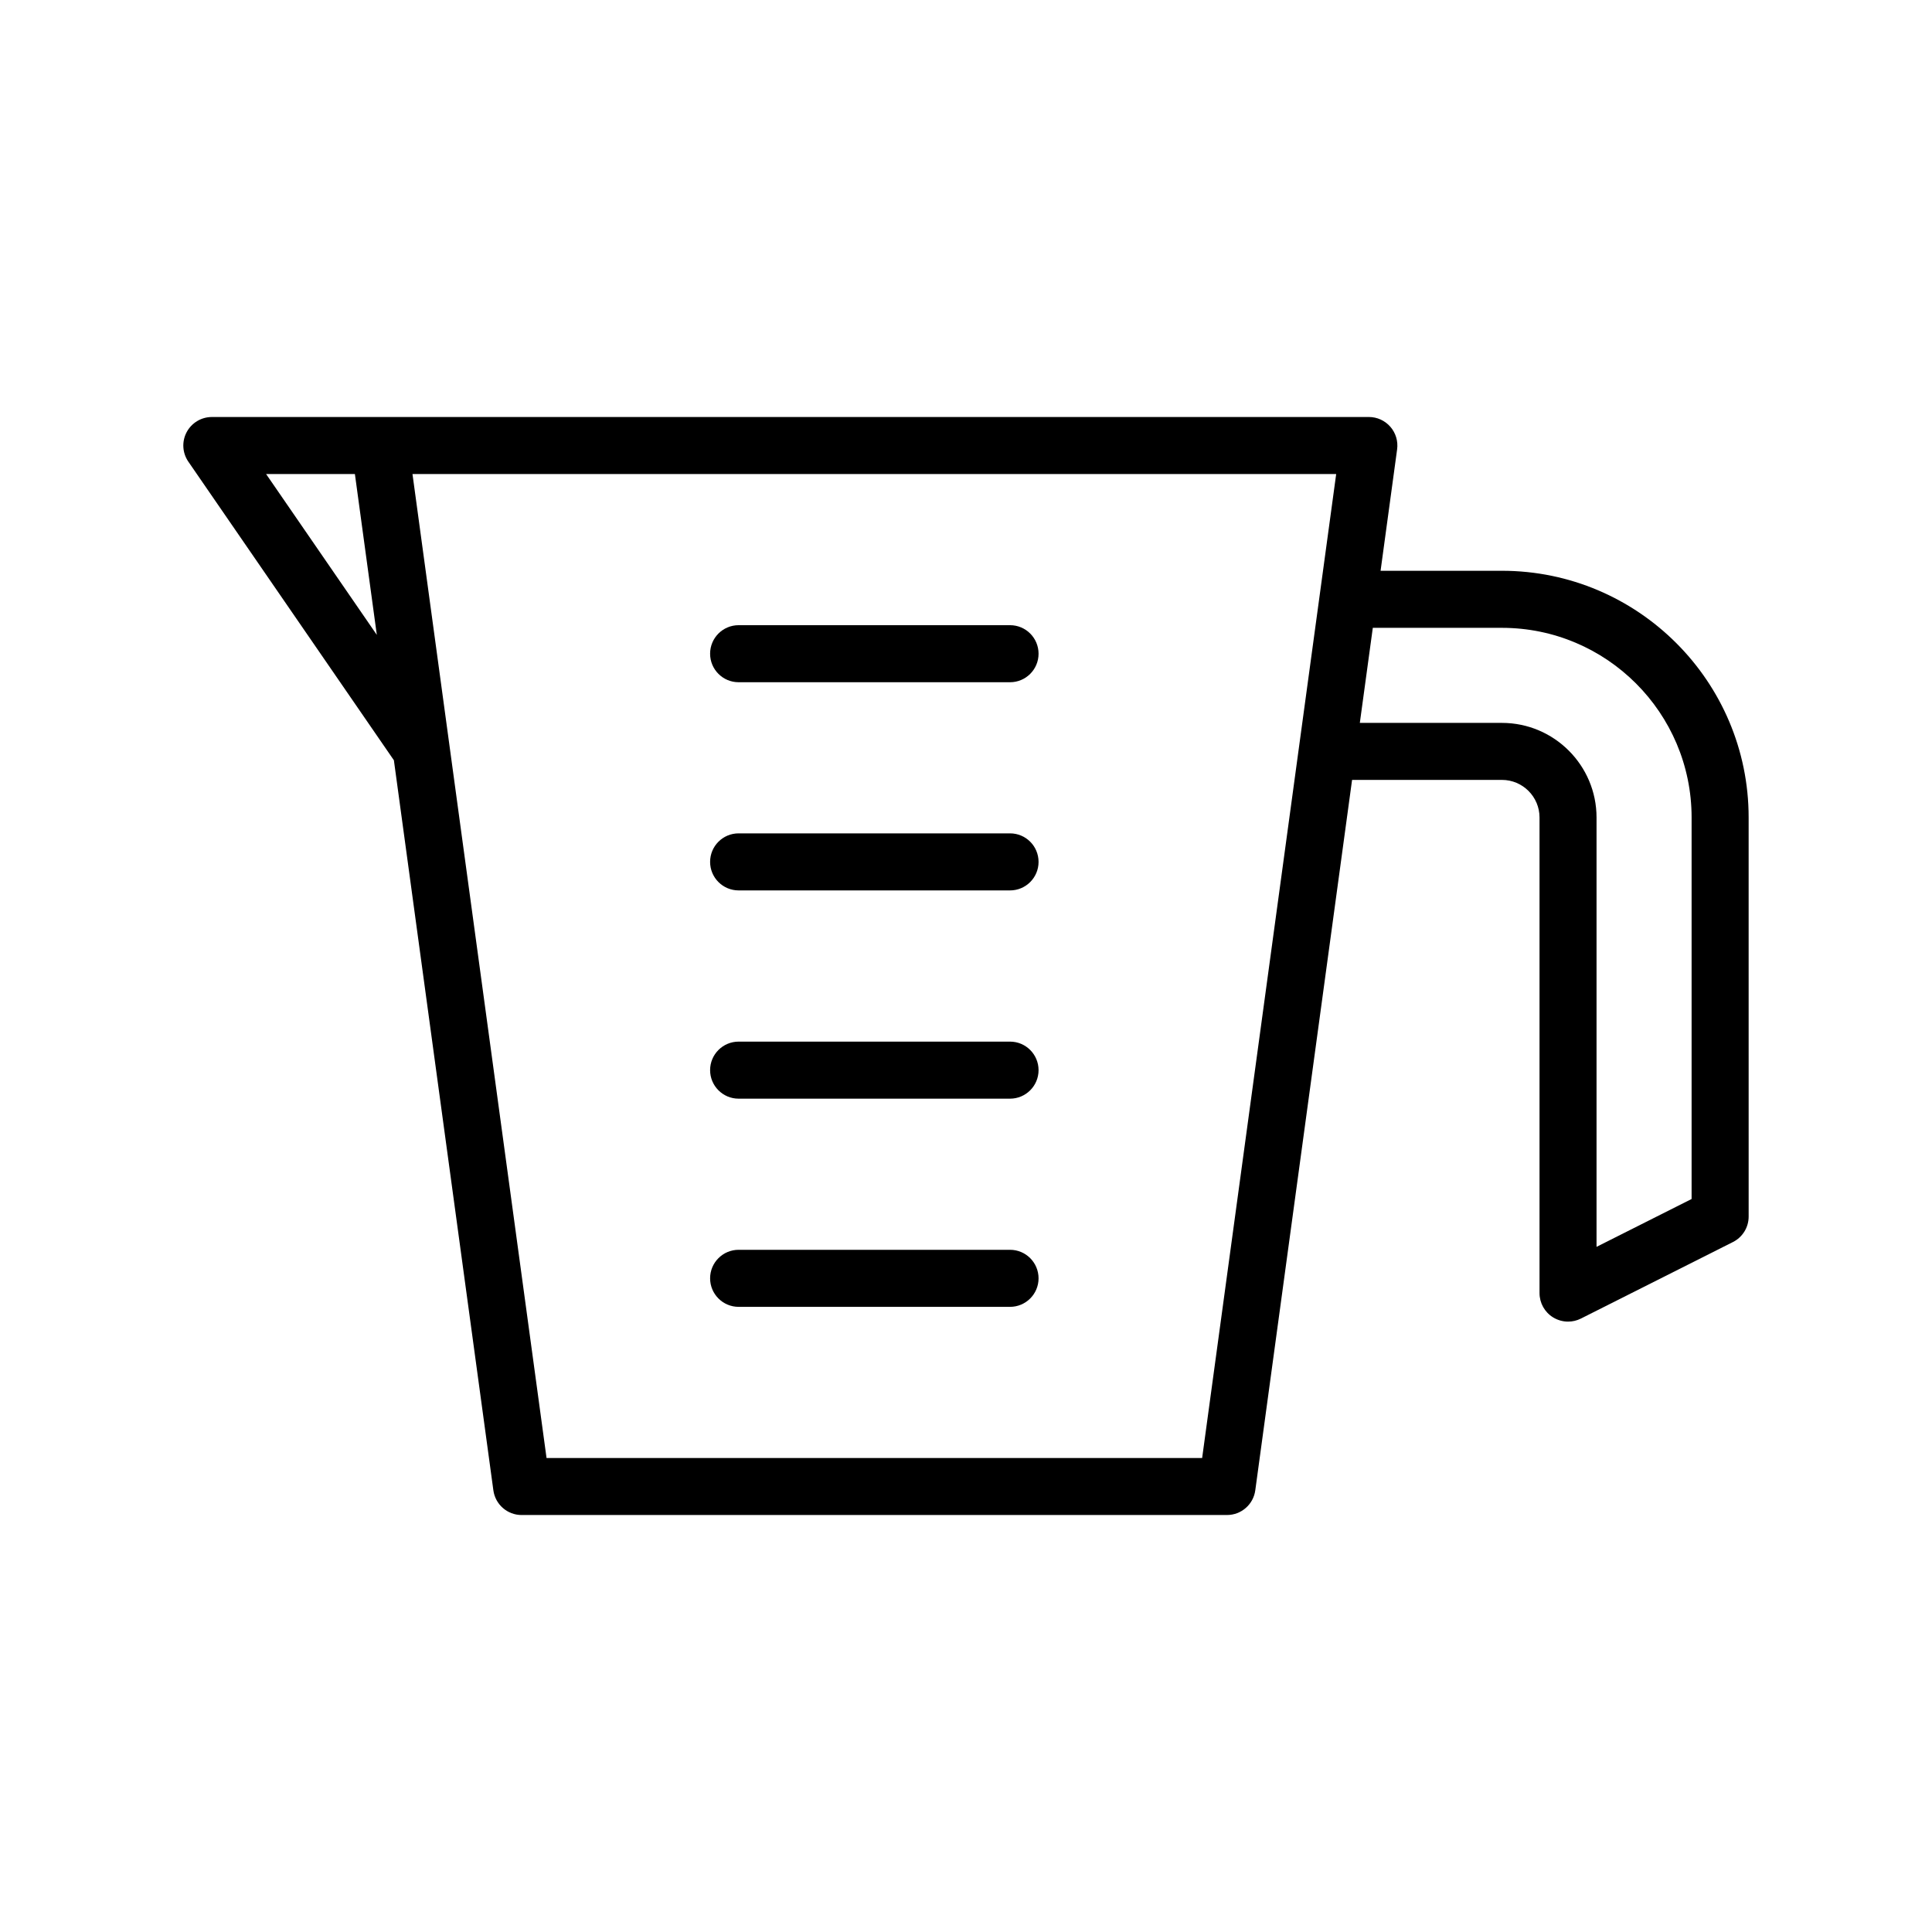 <?xml version="1.0" encoding="UTF-8"?>
<!-- Uploaded to: SVG Find, www.svgrepo.com, Generator: SVG Find Mixer Tools -->
<svg fill="#000000" width="800px" height="800px" version="1.1" viewBox="144 144 512 512" xmlns="http://www.w3.org/2000/svg">
 <g>
  <path d="m411.67 309.68h-71.926c-4.176 0-7.559 3.379-7.559 7.559 0 4.176 3.379 7.559 7.559 7.559h71.926c4.172 0 7.559-3.379 7.559-7.559-0.004-4.176-3.383-7.559-7.559-7.559z"/>
  <path d="m411.67 364.85h-71.926c-4.176 0-7.559 3.379-7.559 7.559 0 4.176 3.379 7.559 7.559 7.559h71.926c4.172 0 7.559-3.379 7.559-7.559-0.004-4.176-3.383-7.559-7.559-7.559z"/>
  <path d="m411.67 420.04h-71.926c-4.176 0-7.559 3.387-7.559 7.559s3.379 7.559 7.559 7.559h71.926c4.172 0 7.559-3.387 7.559-7.559-0.004-4.172-3.383-7.559-7.559-7.559z"/>
  <path d="m411.67 475.21h-71.926c-4.176 0-7.559 3.387-7.559 7.559s3.379 7.559 7.559 7.559h71.926c4.172 0 7.559-3.387 7.559-7.559-0.004-4.172-3.383-7.559-7.559-7.559z"/>
  <path d="m542.03 295.27h-32.164l4.383-32.18c0.297-2.16-0.359-4.348-1.793-5.992-1.438-1.648-3.508-2.59-5.691-2.59l-95.094 0.004h-211.53c-2.805 0-5.379 1.559-6.691 4.039-1.309 2.484-1.129 5.488 0.465 7.801l54.469 79.125 26.363 193.48c0.516 3.75 3.707 6.539 7.488 6.539l57.508-0.004h129.43c3.777 0 6.977-2.793 7.488-6.539l25.652-188.27h39.715c5.492 0 9.961 4.469 9.961 9.961v126.04c0 2.625 1.359 5.059 3.594 6.434 1.215 0.742 2.59 1.125 3.965 1.125 1.16 0 2.328-0.266 3.402-0.805l40.305-20.289c2.551-1.285 4.156-3.894 4.156-6.75l-0.004-105.76c0-36.047-29.328-65.375-65.379-65.375zm-327.51-25.645h23.531l5.809 42.621zm248.06 260.76h-173.74l-35.527-260.76h244.79zm129.71-68.637-25.191 12.68v-113.78c0-13.824-11.246-25.074-25.074-25.074h-37.656l3.438-25.191h34.219c27.715 0 50.266 22.547 50.266 50.262z"/>
 </g>
</svg>
